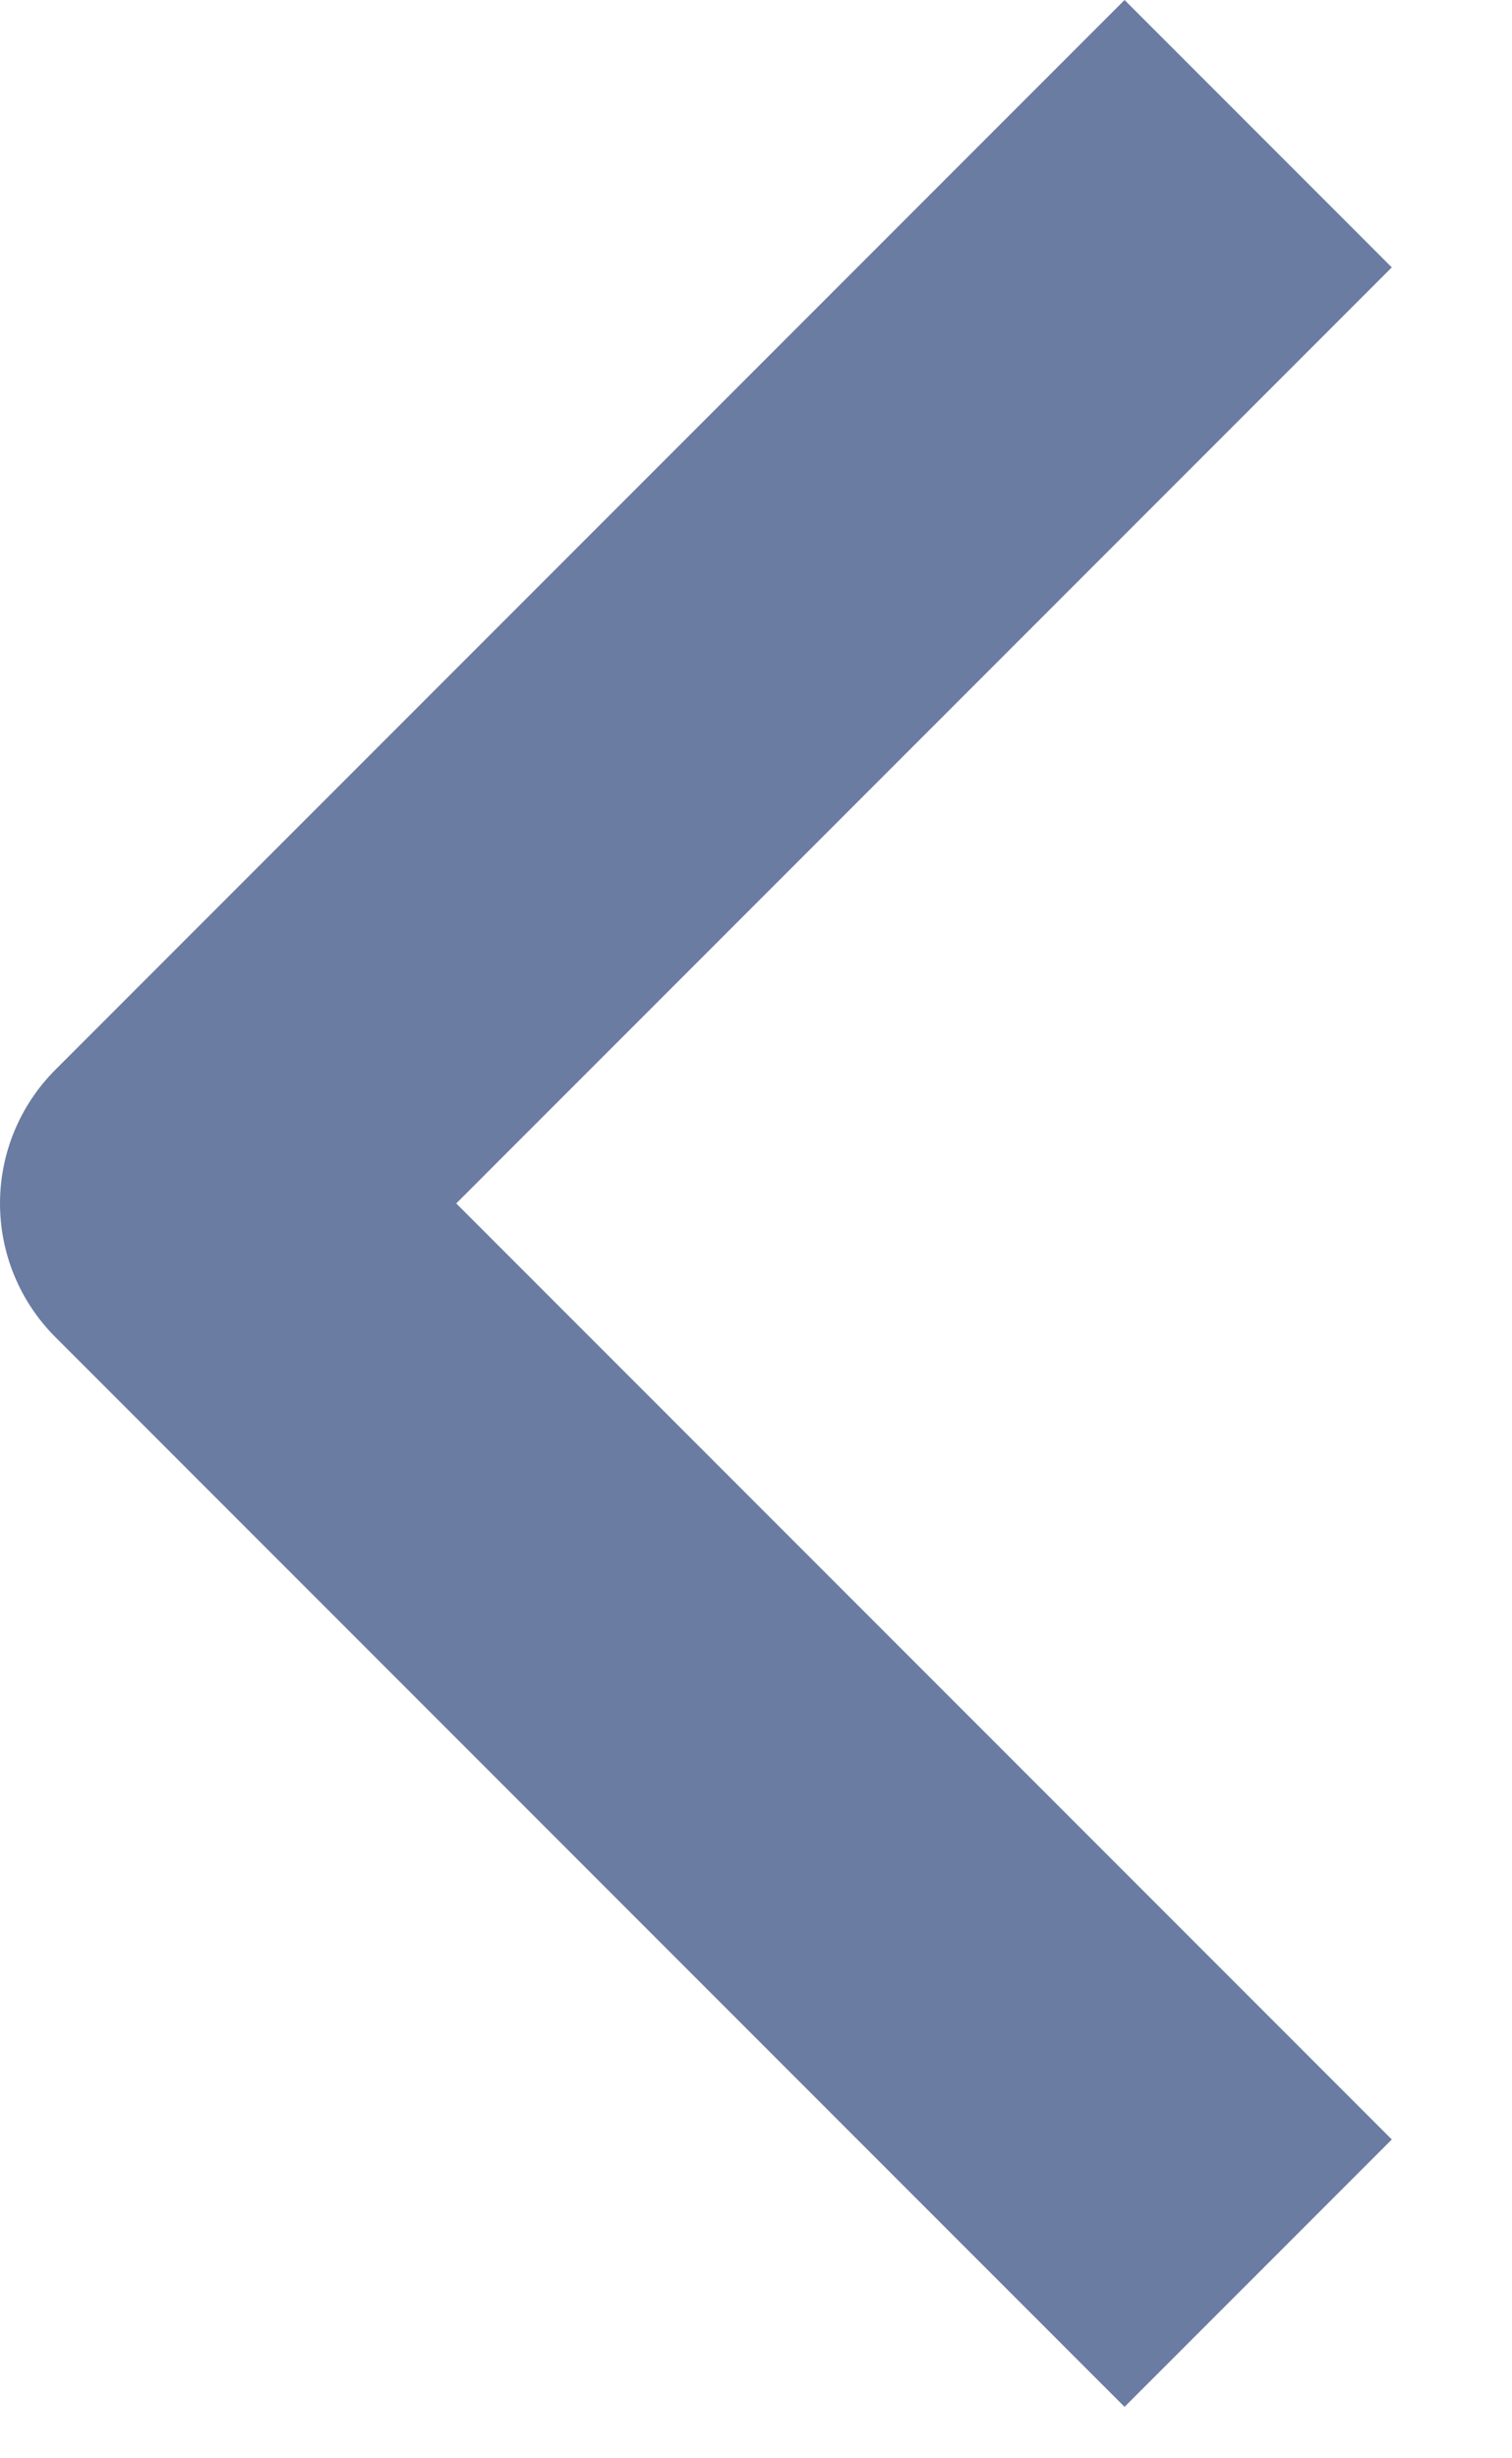 <svg width="8" height="13" viewBox="0 0 8 13" fill="none" xmlns="http://www.w3.org/2000/svg">
<path fill-rule="evenodd" clip-rule="evenodd" d="M0.293 7.071L5.95 12.728L7.364 11.314L2.414 6.364L7.364 1.414L5.95 0L0.293 5.657C0.105 5.845 -1.66893e-05 6.099 -1.66893e-05 6.364C-1.66893e-05 6.629 0.105 6.883 0.293 7.071Z" fill="#6B7CA2"/>
</svg>
